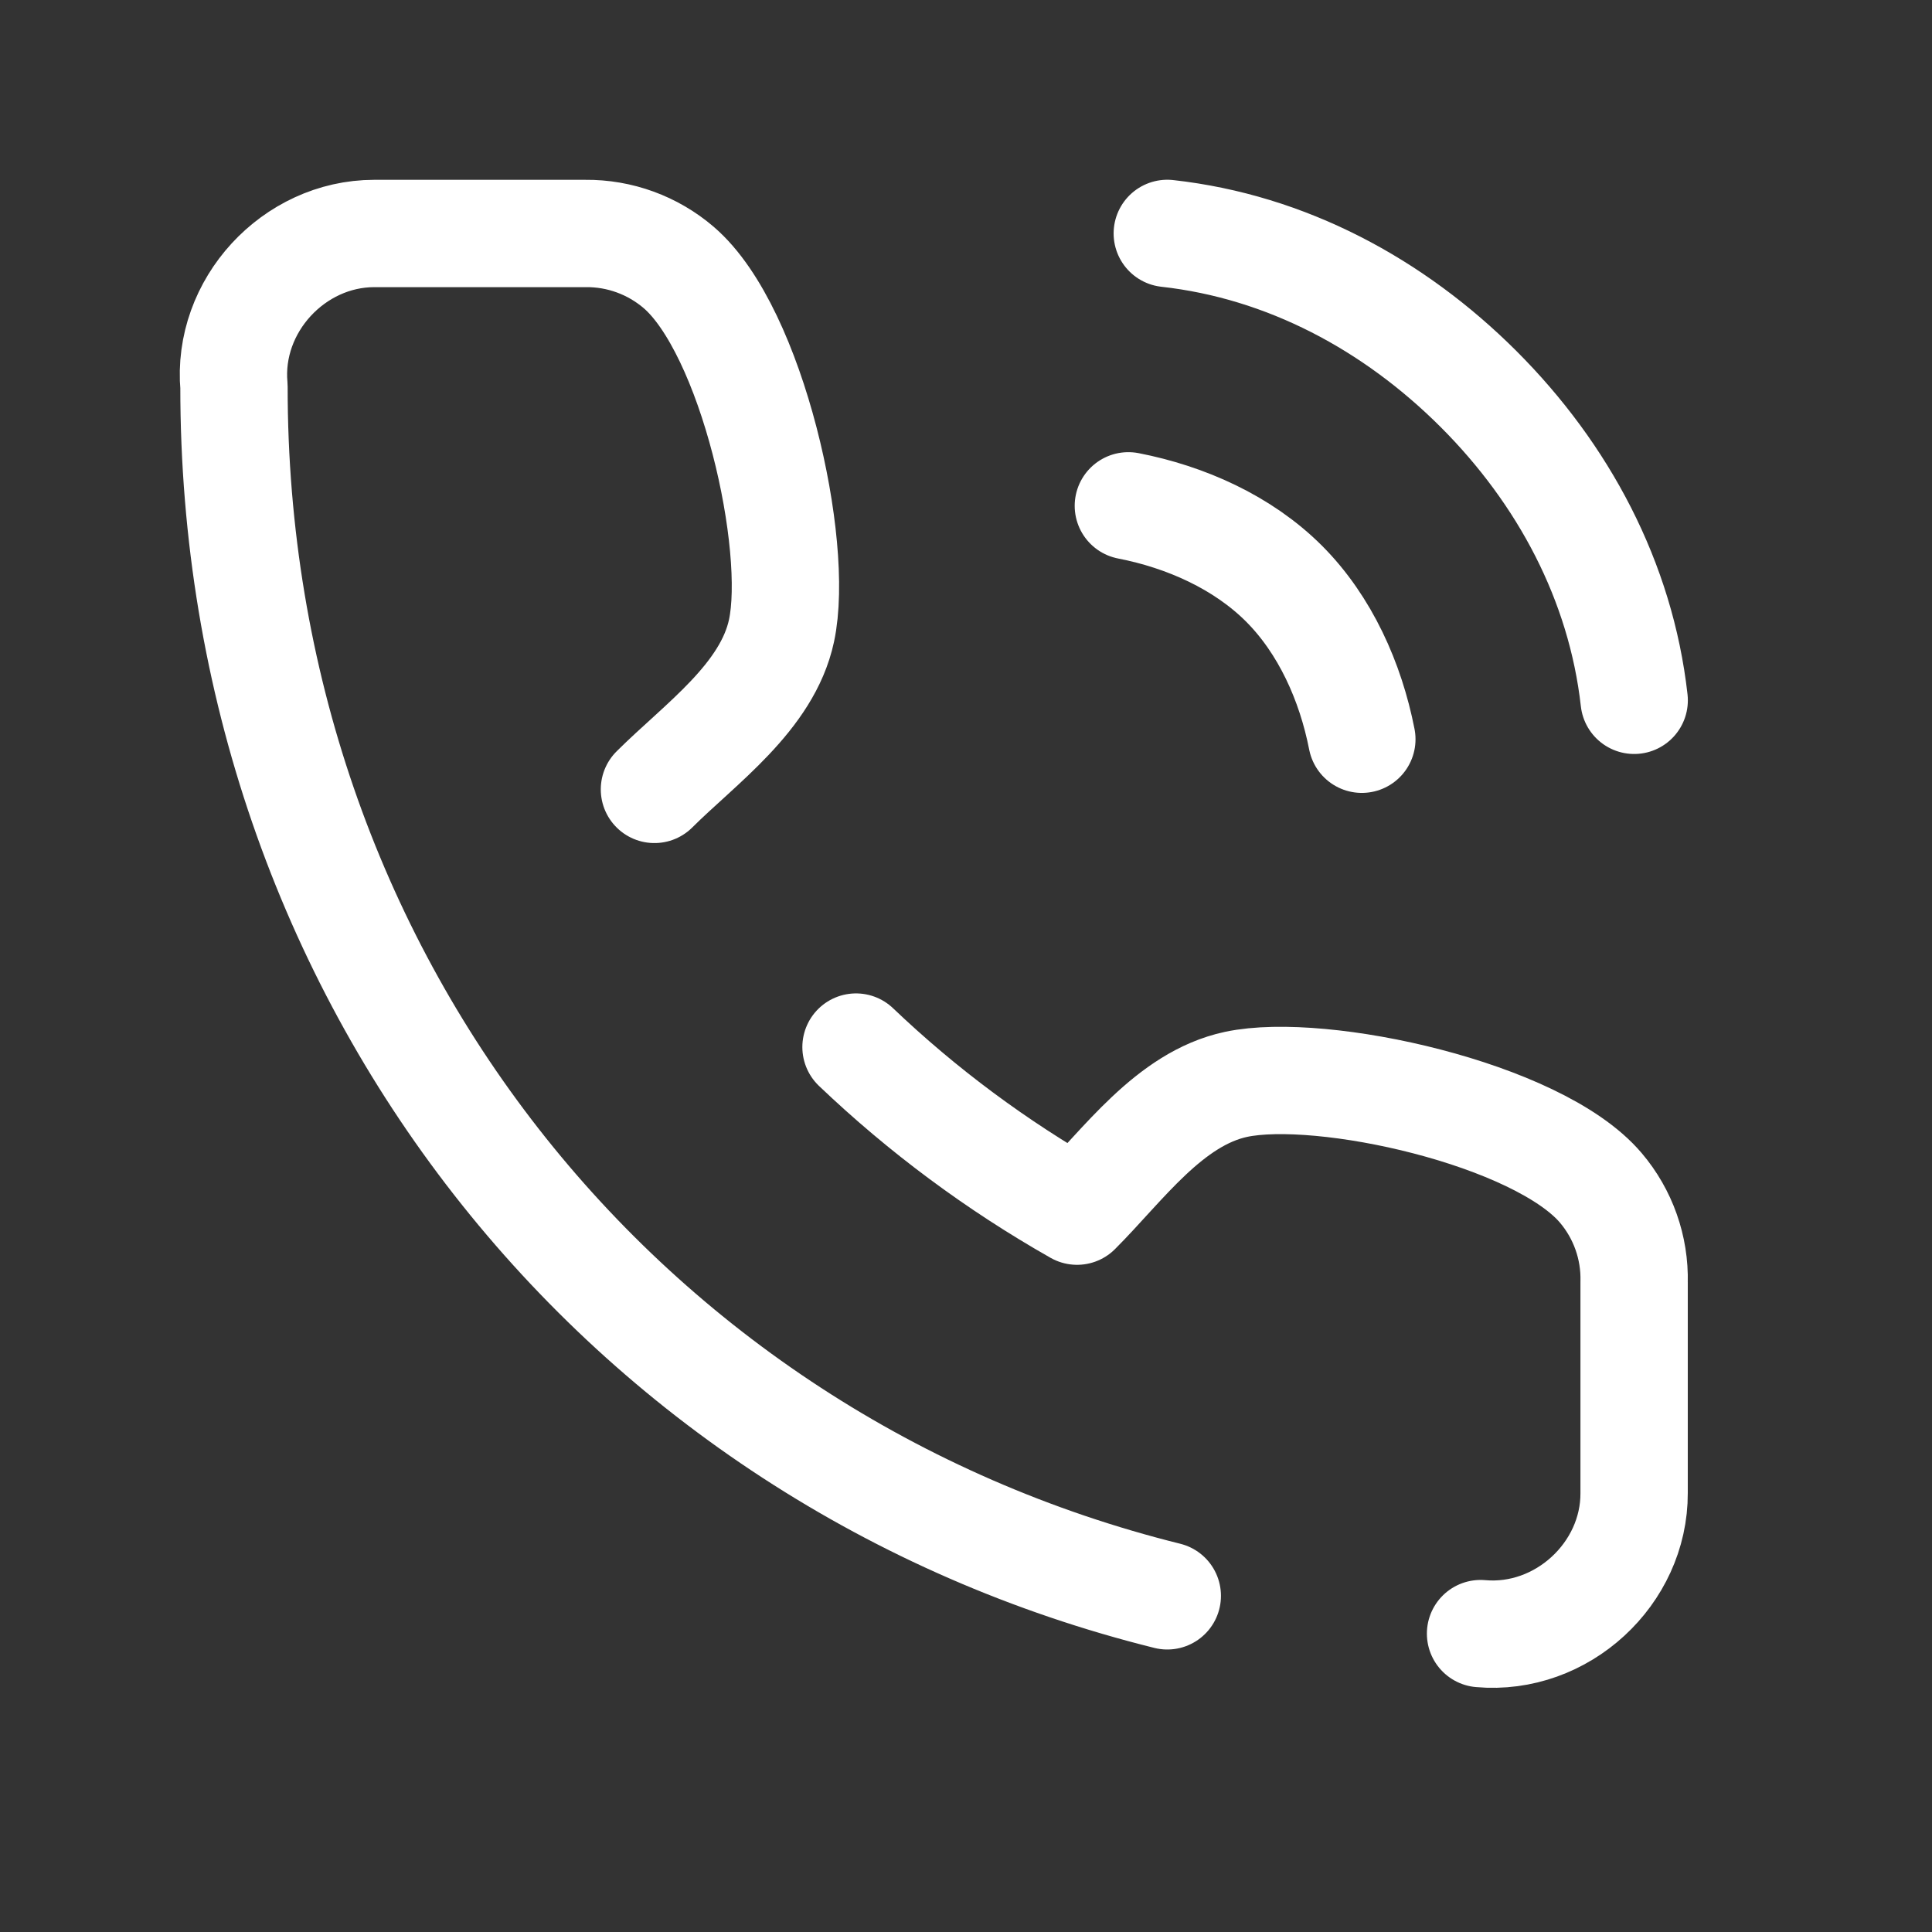 <svg width="27" height="27" viewBox="0 0 27 27" fill="none" xmlns="http://www.w3.org/2000/svg">
<rect x="0" y="0" width="27" height="27" fill="#333333" stroke="none"/>
<path d="M15.769 7.069C16.571 7.225 17.366 7.579 17.944 8.156C18.521 8.734 18.875 9.53 19.032 10.331M16.313 3.262C17.978 3.447 19.477 4.253 20.663 5.437C21.848 6.622 22.651 8.122 22.838 9.787M20.691 22.83C21.829 22.932 22.842 21.992 22.837 20.865V17.918C22.849 17.437 22.683 16.967 22.371 16.6C21.491 15.563 18.472 14.9 17.275 15.154C16.342 15.353 15.69 16.289 15.052 16.926C13.927 16.288 12.89 15.517 11.963 14.633M9.146 11.032C9.784 10.396 10.723 9.744 10.922 8.813C11.177 7.621 10.514 4.621 9.485 3.738C9.122 3.427 8.659 3.258 8.182 3.263H5.229C4.104 3.264 3.168 4.273 3.27 5.404C3.264 13.646 8.702 20.41 16.313 22.302" stroke="white" stroke-width="1.5" stroke-linecap="round" stroke-linejoin="round"/>
</svg>
